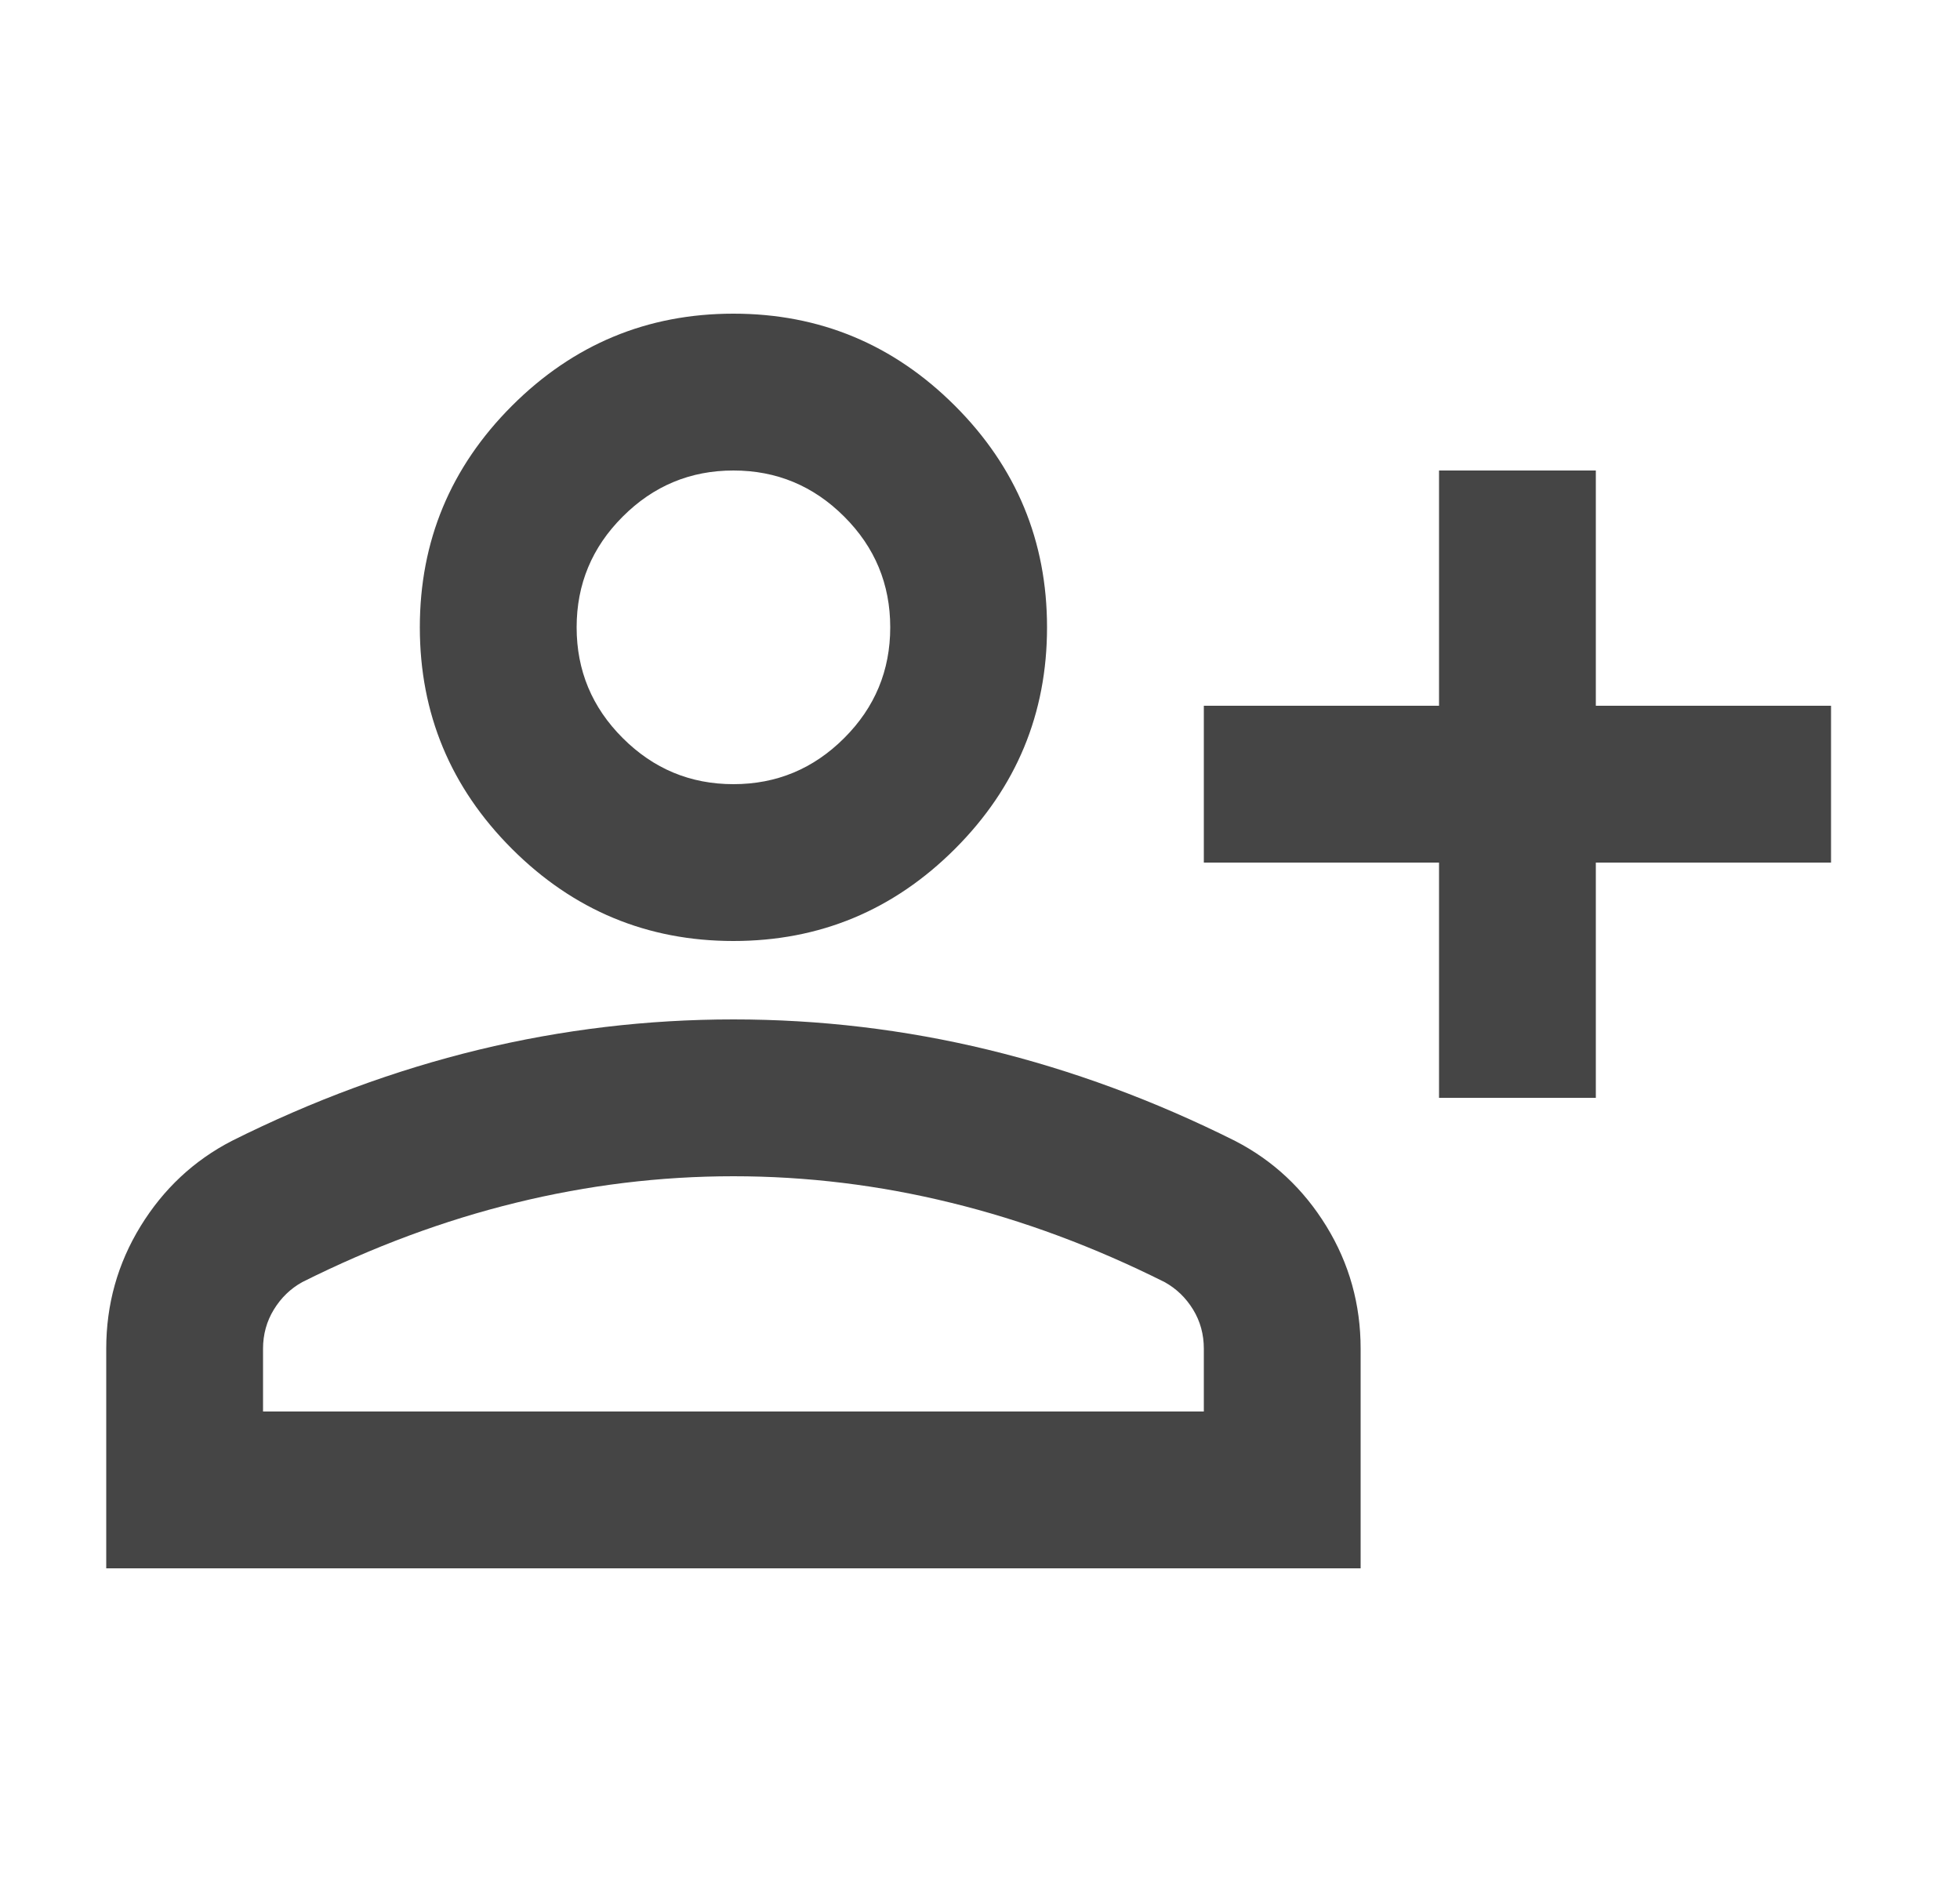 <svg width="25" height="24" viewBox="0 0 25 24" fill="none" xmlns="http://www.w3.org/2000/svg">
<path d="M18.355 14V11H15.355V9H18.355V6H20.355V9H23.355V11H20.355V14H18.355ZM9.355 12C8.255 12 7.314 11.608 6.53 10.825C5.747 10.042 5.355 9.1 5.355 8C5.355 6.9 5.747 5.958 6.53 5.175C7.314 4.392 8.255 4 9.355 4C10.456 4 11.397 4.392 12.181 5.175C12.964 5.958 13.355 6.9 13.355 8C13.355 9.1 12.964 10.042 12.181 10.825C11.397 11.608 10.456 12 9.355 12ZM1.355 20V17.2C1.355 16.633 1.501 16.113 1.793 15.637C2.085 15.162 2.472 14.8 2.955 14.55C3.989 14.033 5.039 13.646 6.105 13.387C7.172 13.129 8.255 13 9.355 13C10.456 13 11.539 13.129 12.605 13.387C13.672 13.646 14.722 14.033 15.755 14.55C16.239 14.8 16.626 15.162 16.918 15.637C17.21 16.113 17.355 16.633 17.355 17.2V20H1.355ZM3.355 18H15.355V17.2C15.355 17.017 15.31 16.85 15.218 16.7C15.126 16.55 15.005 16.433 14.855 16.35C13.956 15.9 13.047 15.562 12.13 15.338C11.214 15.113 10.289 15 9.355 15C8.422 15 7.497 15.113 6.58 15.338C5.664 15.562 4.755 15.9 3.855 16.35C3.705 16.433 3.585 16.55 3.493 16.7C3.401 16.85 3.355 17.017 3.355 17.2V18ZM9.355 10C9.905 10 10.376 9.804 10.768 9.412C11.16 9.021 11.355 8.55 11.355 8C11.355 7.45 11.16 6.979 10.768 6.588C10.376 6.196 9.905 6 9.355 6C8.805 6 8.335 6.196 7.943 6.588C7.551 6.979 7.355 7.45 7.355 8C7.355 8.55 7.551 9.021 7.943 9.412C8.335 9.804 8.805 10 9.355 10Z" fill="#454545"/>
</svg>
